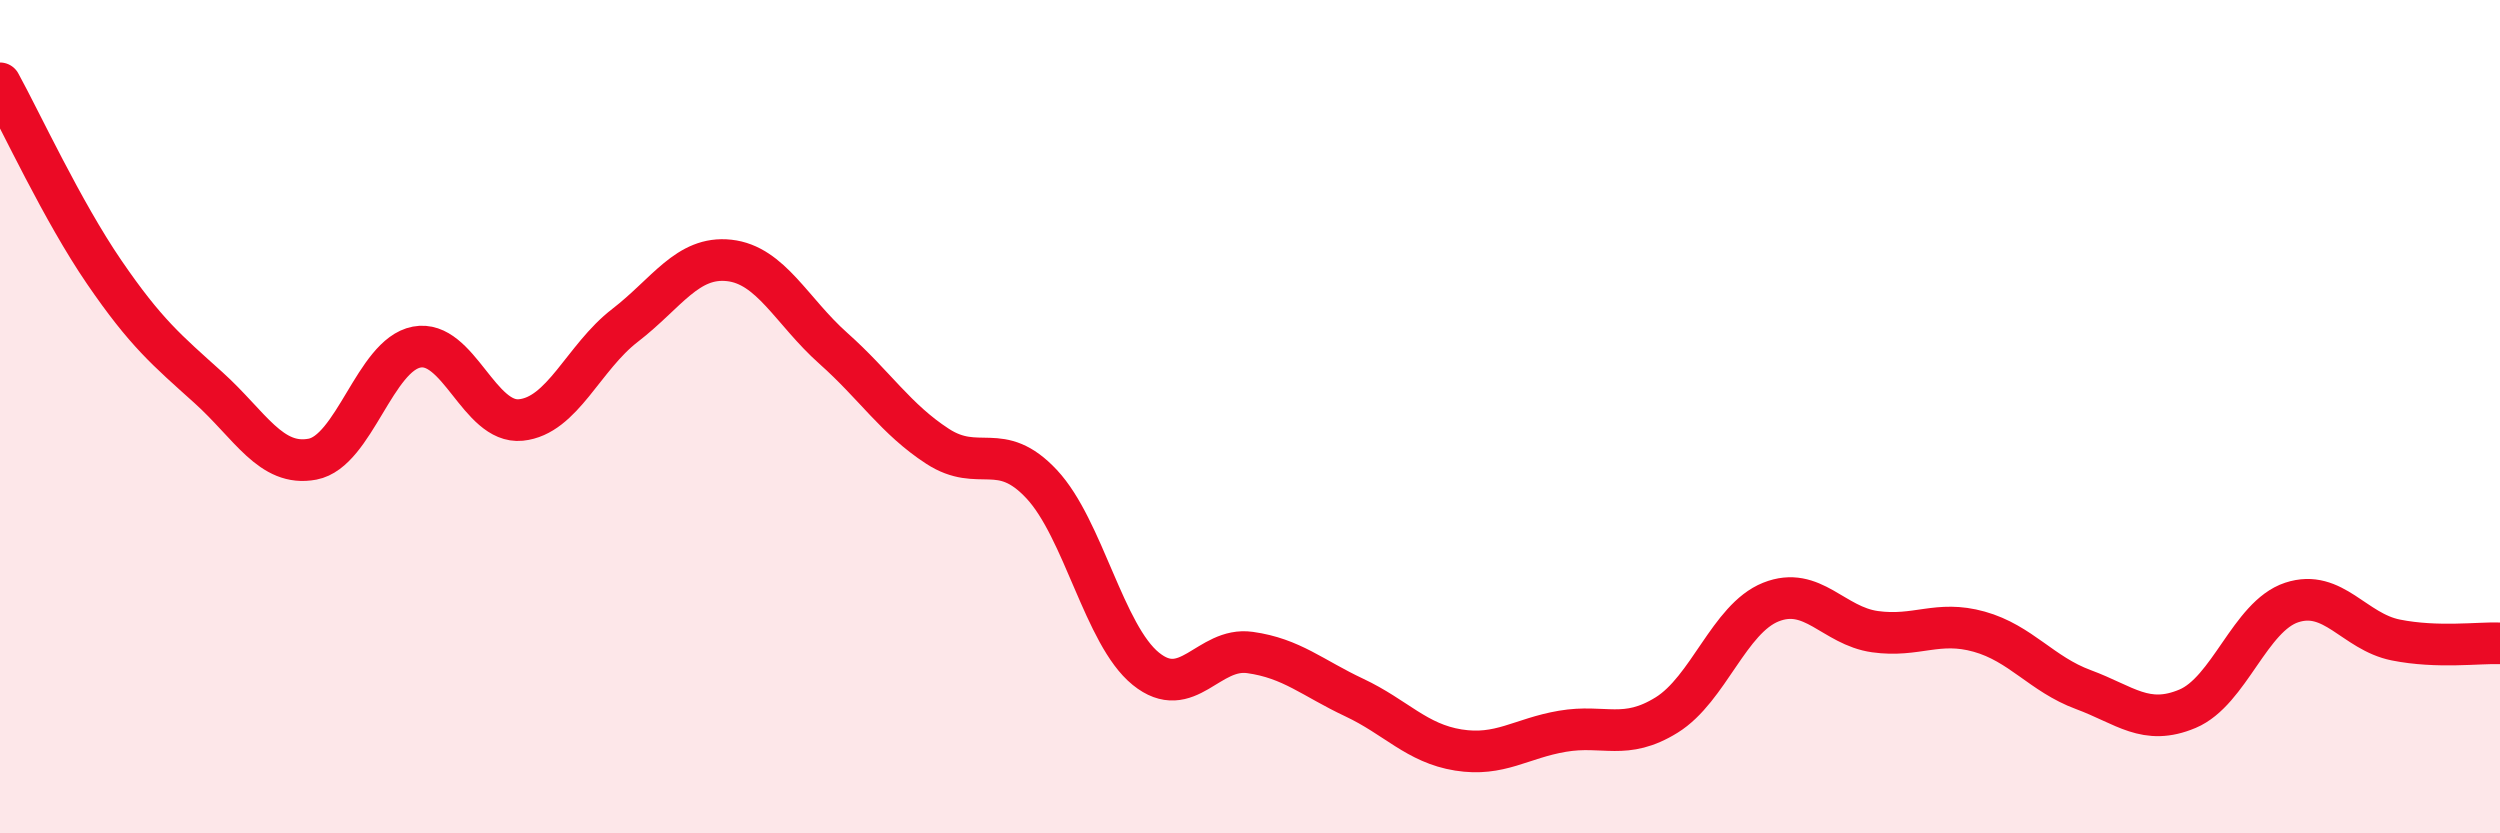 
    <svg width="60" height="20" viewBox="0 0 60 20" xmlns="http://www.w3.org/2000/svg">
      <path
        d="M 0,2 C 0.5,2.91 1.5,5.07 2.5,6.53 C 3.5,7.99 4,8.4 5,9.3 C 6,10.2 6.5,11.21 7.5,11.02 C 8.5,10.83 9,8.52 10,8.33 C 11,8.14 11.5,10.18 12.5,10.08 C 13.5,9.98 14,8.58 15,7.81 C 16,7.04 16.5,6.14 17.5,6.25 C 18.5,6.36 19,7.47 20,8.36 C 21,9.25 21.5,10.06 22.5,10.71 C 23.5,11.36 24,10.55 25,11.62 C 26,12.69 26.5,15.24 27.5,16.05 C 28.5,16.86 29,15.52 30,15.66 C 31,15.8 31.5,16.27 32.5,16.74 C 33.5,17.21 34,17.84 35,18 C 36,18.16 36.5,17.72 37.5,17.55 C 38.5,17.38 39,17.78 40,17.16 C 41,16.54 41.5,14.85 42.5,14.45 C 43.5,14.05 44,15.02 45,15.16 C 46,15.3 46.5,14.88 47.5,15.16 C 48.5,15.44 49,16.18 50,16.55 C 51,16.92 51.5,17.43 52.5,17.01 C 53.5,16.59 54,14.79 55,14.46 C 56,14.13 56.5,15.16 57.5,15.36 C 58.5,15.56 59.5,15.42 60,15.44L60 20L0 20Z"
        fill="#EB0A25"
        opacity="0.1"
        stroke-linecap="round"
        stroke-linejoin="round"
      />
      <path
        d="M 0,2 C 0.5,2.91 1.5,5.07 2.5,6.53 C 3.5,7.99 4,8.4 5,9.3 C 6,10.2 6.5,11.21 7.5,11.02 C 8.5,10.83 9,8.52 10,8.33 C 11,8.14 11.5,10.18 12.5,10.08 C 13.5,9.98 14,8.58 15,7.81 C 16,7.04 16.5,6.14 17.5,6.25 C 18.5,6.36 19,7.47 20,8.36 C 21,9.25 21.5,10.06 22.5,10.71 C 23.5,11.36 24,10.55 25,11.62 C 26,12.69 26.5,15.24 27.5,16.05 C 28.5,16.86 29,15.52 30,15.66 C 31,15.8 31.5,16.27 32.5,16.74 C 33.5,17.21 34,17.84 35,18 C 36,18.16 36.5,17.72 37.5,17.55 C 38.5,17.38 39,17.78 40,17.16 C 41,16.54 41.5,14.85 42.5,14.45 C 43.5,14.05 44,15.02 45,15.16 C 46,15.3 46.5,14.88 47.5,15.16 C 48.5,15.44 49,16.18 50,16.55 C 51,16.92 51.5,17.43 52.5,17.01 C 53.5,16.59 54,14.79 55,14.46 C 56,14.13 56.5,15.16 57.5,15.36 C 58.5,15.56 59.5,15.42 60,15.44"
        stroke="#EB0A25"
        stroke-width="1"
        fill="none"
        stroke-linecap="round"
        stroke-linejoin="round"
      />
    </svg>
  